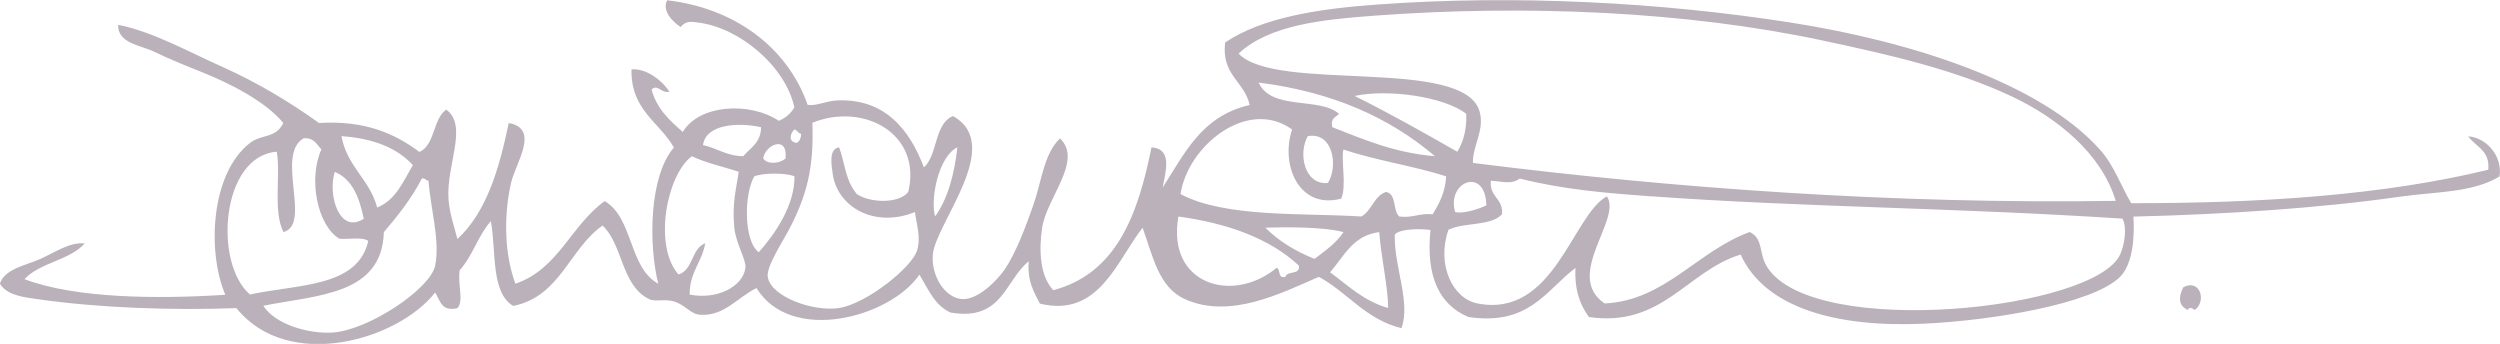 <?xml version="1.0" encoding="UTF-8"?>
<svg id="Layer_1" data-name="Layer 1" xmlns="http://www.w3.org/2000/svg" viewBox="0 0 576.78 79.34">
  <defs>
    <style>
      .cls-1 {
        fill: #bab1ba;
        fill-rule: evenodd;
        stroke-width: 0px;
      }
    </style>
  </defs>
  <path class="cls-1" d="M186.39,24.2c1.98.29,4.24-.92,6.69-1.03,11.17-.5,16.83,6.87,20.08,15.45,3.24-2.93,2.34-10.02,6.69-11.84,11.97,6.6-3.98,24.71-4.63,31.92-.45,4.98,2.82,10.01,6.69,10.3,3.67.27,8.1-4.29,9.78-6.69,2.58-3.68,4.89-9.83,6.69-14.93,1.94-5.48,2.44-11.94,6.18-15.45,5.36,5.14-3.05,13.59-4.12,20.6-.78,5.08-.56,11.11,2.57,14.42,14.65-3.89,19.55-17.52,22.65-32.95,4.9.31,3.28,5.55,2.57,9.27,5.19-7.99,8.95-16.46,20.08-19.05-1.19-5.5-6.56-6.83-5.66-14.42,8.71-5.88,21.97-7.8,35.01-8.75,32.29-2.35,65.78-.47,95.26,4.12,28.36,4.42,57.87,14.06,71.57,29.35,3.33,3.72,4.78,8.32,7.21,12.36,30.05.02,58.22-1.85,82.38-7.72.42-4.54-2.95-5.28-4.63-7.72,4.72.43,7.94,5.1,7.21,9.27-6.26,3.8-14.72,3.49-22.66,4.63-18.78,2.71-41.34,4.15-61.79,4.63.26,4.34-.01,10.83-3.09,13.9-6.22,6.22-29.51,10.09-45.31,10.81-20,.91-36.64-3.59-42.22-15.96-12.37,3.78-18.1,16.89-35.01,14.42-2.02-2.79-3.37-6.24-3.09-11.33-6.85,5.16-10.64,13.38-24.71,11.33-6.75-2.86-9.84-9.39-8.75-20.08-1.48-.25-6.84-.46-8.24,1.03-.21,7.4,3.73,15.62,1.54,21.62-8.28-2.02-12.38-8.22-19.05-11.84-8.48,3.65-20.44,9.86-30.89,5.15-6.05-2.73-7.34-9.71-9.78-16.48-5.96,7.58-10.05,20.82-23.69,17.51-1.41-2.71-2.96-5.28-2.57-9.78-5.51,4.45-6.04,13.87-18.02,11.84-3.7-1.62-5.19-5.45-7.21-8.75-6.65,9.81-29.58,16.13-37.59,3.09-4.54,2.28-7.37,6.44-12.87,6.18-2.4-.11-3.47-2.28-6.18-3.09-2.13-.64-4.27.14-5.66-.51-6.49-3.03-6.14-12.76-10.81-16.99-7.68,5.37-9.73,16.36-20.6,18.54-5.18-3.06-3.92-12.56-5.15-19.57-2.93,3.25-4.25,8.11-7.21,11.33-.49,3.57,1.01,7.09-.52,8.75-3.8.88-3.96-1.88-5.15-3.6-8.58,10.98-33.91,18.4-45.83,3.6-14.62.52-31.36,0-45.83-2.06-3.03-.43-7.12-.85-8.75-3.6,1.15-3.45,6.08-4.23,9.27-5.66,3.43-1.54,6.98-4.02,10.3-3.6-3.48,3.9-10.36,4.4-13.9,8.24,11.84,4.47,30.75,4.6,46.34,3.6-4.29-10.13-3.29-28.03,5.66-35.01,2.73-2.13,5.97-.98,7.72-4.63-4-4.89-12.16-9.11-19.05-11.84-3.63-1.44-7.33-2.96-10.81-4.63-3.07-1.48-8.39-1.91-8.24-6.18,8.18,1.66,16.28,6.25,24.2,9.78,8.06,3.6,15.54,8.15,22.14,12.87,10.6-.64,17.47,2.44,23.17,6.69,3.65-1.67,3.06-7.58,6.18-9.78,5.1,3.7,0,12.8.52,20.6.23,3.39,1.33,6.37,2.06,9.27,6.69-6.18,9.63-16.12,11.84-26.77,7.3,1.32,1.56,9.21.51,13.9-1.76,7.88-1.42,16.65,1.03,23.17,9.89-3.32,12.87-13.56,20.6-19.05,6.62,3.85,5.54,15.4,12.36,19.05-2.25-8.9-2.17-24.72,3.6-31.41-3.33-5.93-9.96-8.58-9.78-18.02,3.2-.37,7.02,2.41,8.75,5.15-2.01.4-2.67-1.9-4.12-.51,1.21,4.45,4.18,7.15,7.21,9.78,3.8-6.41,15.55-6.99,22.14-2.57,1.59-.64,2.76-1.7,3.6-3.09-2.06-9.53-12.69-18.39-22.14-19.57-1.69-.21-2.8-.51-4.12,1.03-1.71-1.18-4.38-3.66-3.09-6.18,15.09,1.73,27.64,10.46,32.44,24.2ZM463.91,22.14c-12.92-6.03-27.44-9.41-43.76-12.87-31.37-6.66-68.16-8.23-102.98-5.66-11.94.88-24.32,2.11-31.41,8.75,8.58,9.1,52.04.62,55.61,13.39,1.2,4.28-1.69,7.97-1.54,11.84,46.16,5.84,97.22,9.54,148.29,8.75-3.27-10.84-13.39-19.16-24.2-24.2ZM308.93,26.26c-.74.8-2.07,1.02-1.54,3.09,7.29,2.84,14.33,5.92,23.68,6.69-10.39-8.84-23.6-14.85-40.68-16.99,2.91,6.54,14.04,3.24,18.54,7.21ZM312.54,22.14c8.14,4.04,15.92,8.45,23.68,12.87,1.34-2.26,2.21-5,2.06-8.75-5.22-4.06-18.25-5.75-25.74-4.12ZM187.42,28.32c.43,10.58-1.45,17-5.15,24.2-1.51,2.94-5.5,8.93-5.15,11.33.67,4.61,10.52,8.14,16.48,7.21,6.33-.99,16.92-9.44,18.02-13.39.88-3.16-.25-6.14-.52-8.75-9.46,3.84-18.24-1.29-19.05-9.27-.12-1.21-.99-5.31,1.54-5.66,1.29,3.38,1.44,7.74,4.12,10.81,2.93,1.97,9.6,2.31,11.84-.52,3.2-13.45-10.31-20.73-22.14-15.96ZM272.38,44.8c10.42,5.48,28.11,4.28,41.7,5.15,2.44-1.34,2.87-4.68,5.66-5.66,2.55.37,1.52,4.31,3.09,5.66,3.13.39,4.67-.82,7.72-.52,1.48-2.46,2.89-5,3.09-8.75-7.54-2.41-16.24-3.67-23.69-6.18-.62,2.2.79,8.39-.52,11.33-9.61,2.56-14.1-7.6-11.33-15.96-10.35-7.44-24.11,3.86-25.74,14.93ZM162.19,33.47c3.24.7,5.39,2.51,9.27,2.57,1.66-1.94,4.11-3.1,4.12-6.69-5.09-1.15-12.7-.81-13.39,4.12ZM183.82,32.95c.69-.34.96-1.1,1.03-2.06-.73-.12-.87-.85-1.54-1.03-1,.77-1.57,2.95.52,3.09ZM87.02,47.88c4.3-1.71,6-6.02,8.24-9.78-3.68-4.04-9.26-6.19-16.48-6.69,1.24,7,6.52,9.95,8.24,16.48ZM301.73,31.41c-2.29,3.95-.8,11.33,4.63,10.81,2.45-3.91,1.17-11.85-4.63-10.81ZM70.02,31.92c-6.53,3.82,1.96,19.87-4.63,21.62-2.46-4.92-.58-13.28-1.54-18.54-12.86,1.01-14.62,25.7-6.18,32.95,10.82-2.4,24.88-1.55,27.29-12.36-1.39-1.01-4.5-.31-6.69-.52-5.14-3.18-7.16-13.88-4.12-20.6-1.08-1.15-1.71-2.75-4.12-2.57ZM176.09,36.56c1.06,1.55,3.94,1.1,5.15,0,.56-5.52-4.77-3.15-5.15,0ZM215.74,49.94c2.94-4.1,4.42-9.66,5.15-15.96-4.32,2.06-6.32,11.83-5.15,15.96ZM159.62,36.04c-5.81,4.3-8.94,20.63-3.09,27.29,3.43-1.03,2.94-5.99,6.18-7.21-.75,4.39-3.64,6.66-3.6,11.84,6.25,1.26,12.32-1.8,12.87-6.18.23-1.79-2.2-5.59-2.57-9.27-.55-5.46.47-9.12,1.03-12.87-3.59-1.21-7.59-2.03-10.81-3.6ZM83.93,50.46c-1.01-4.82-2.58-9.09-6.69-10.81-1.7,5.27,1.05,14.51,6.69,10.81ZM174.03,40.68c-2.34,3.91-2.55,14.88,1.03,17.51,3.89-4.37,8.3-10.89,8.24-17.51-2.06-.83-7.21-.83-9.27,0ZM88.56,53.55c-.41,14.53-15.37,14.5-27.8,16.99,2.6,4.21,10.29,6.54,15.96,6.18,8.29-.52,22.6-10.08,23.68-15.45,1.17-5.77-1.08-13.2-1.54-19.57-.66-.03-.71-.66-1.54-.51-2.39,4.65-5.52,8.55-8.75,12.36ZM335.71,48.91c1.57.5,5.41-.61,7.21-1.54-.21-9.03-9.24-5.49-7.21,1.54ZM381.02,45.31c-10.06-.73-20.43-1.57-30.38-4.12-1.99,1.44-3.89.67-6.69.51-.37,3.81,2.88,3.98,2.58,7.72-2.5,2.82-8.83,1.81-12.36,3.6-2.79,8.04.96,15.87,6.7,16.99,17.7,3.47,21.93-20.47,29.86-24.71,3.59,5.27-10.04,18.27-.51,24.71,13.93-.66,21.47-12.17,33.47-16.48,3.31,1.65,1.92,4.91,4.12,8.24,10.94,16.57,75.6,9.77,81.35-3.09.95-2.12,1.67-6.2.51-8.24-39.25-2.55-73.89-2.63-108.64-5.15ZM294.52,61.79c1.05.32.14,2.6,2.06,2.06.41-1.48,3.45-.32,3.09-2.57-6.76-6.28-16.35-9.74-27.8-11.33-2.78,15.75,12.58,20.22,22.66,11.84ZM291.94,52.52c3.05,3.12,6.93,5.42,11.33,7.21,2.44-1.85,4.98-3.6,6.69-6.18-4.77-1.28-13.55-1.15-18.02-1.03ZM306.87,62.82c4.15,3.05,7.77,6.65,13.39,8.24.02-4.53-1.62-11.73-2.06-17.51-6.1.76-8.12,5.61-11.33,9.27Z"/>
  <path class="cls-1" d="M506.36,71.52c-.42-.37-1.44-.82-1.58,0-2.32-1.01-2.15-3.15-1.05-5.26,3.99-2.01,5.34,3.35,2.63,5.26Z"/>
</svg>